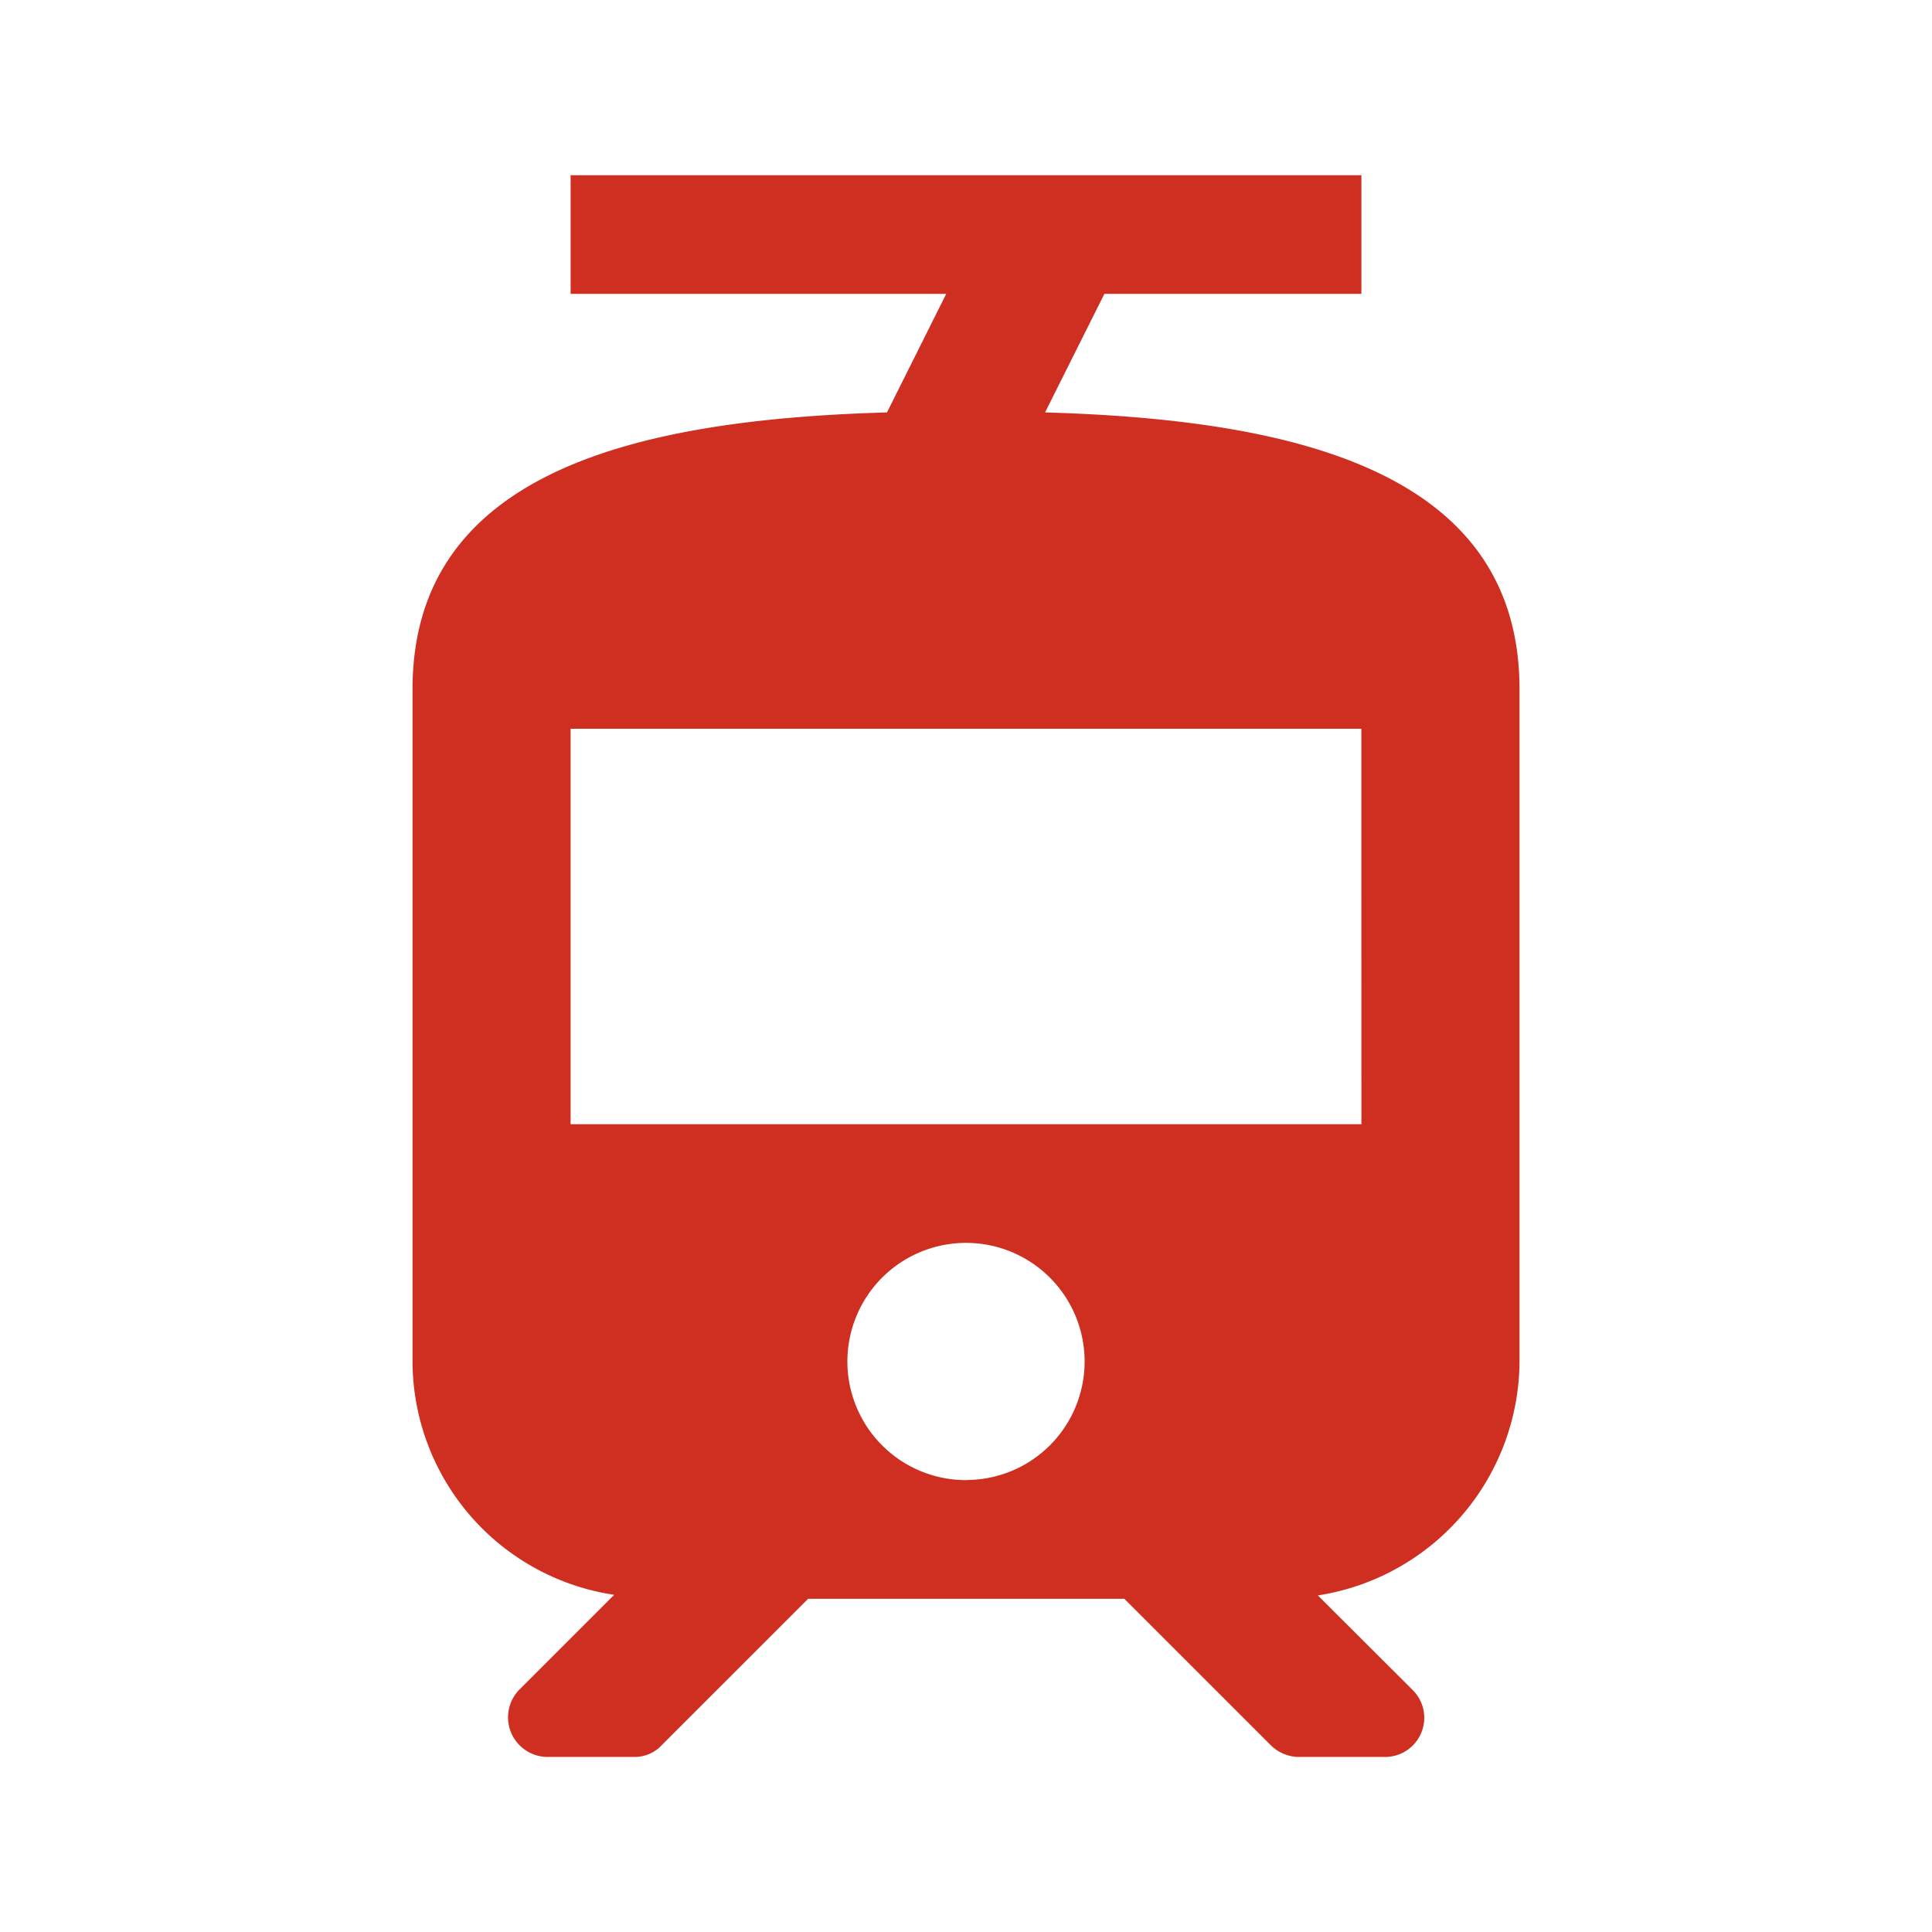 <svg xmlns="http://www.w3.org/2000/svg" xmlns:xlink="http://www.w3.org/1999/xlink" width="38" height="38" viewBox="0 0 38 38">
  <defs>
    <clipPath id="clip-path">
      <rect id="Rectangle_37414" data-name="Rectangle 37414" width="38" height="38" transform="translate(492 228)" fill="#fff" stroke="#707070" stroke-width="1"/>
    </clipPath>
  </defs>
  <g id="metro" transform="translate(-492 -228)" clip-path="url(#clip-path)">
    <path id="Path_108384" data-name="Path 108384" d="M126.109,57.332,127.276,55h5.055V52.666H116.777V55h7.388L123,57.332c-4.868.14-9.332,1.135-9.332,5.444V76a4.654,4.654,0,0,0,3.966,4.588l-1.851,1.851a.779.779,0,0,0,.544,1.338h1.7a.729.729,0,0,0,.544-.233l2.877-2.877h6.221l2.877,2.877a.792.792,0,0,0,.544.233h1.7a.77.77,0,0,0,.544-1.322L131.475,80.6a4.682,4.682,0,0,0,3.966-4.6V62.776C135.441,58.467,130.977,57.472,126.109,57.332Zm-1.555,21A2.333,2.333,0,1,1,126.887,76,2.33,2.33,0,0,1,124.554,78.33Zm7.777-7H116.777V63.554H132.33Z" transform="translate(386.446 178.78)" fill="#cf2f21"/>
  </g>
</svg>
